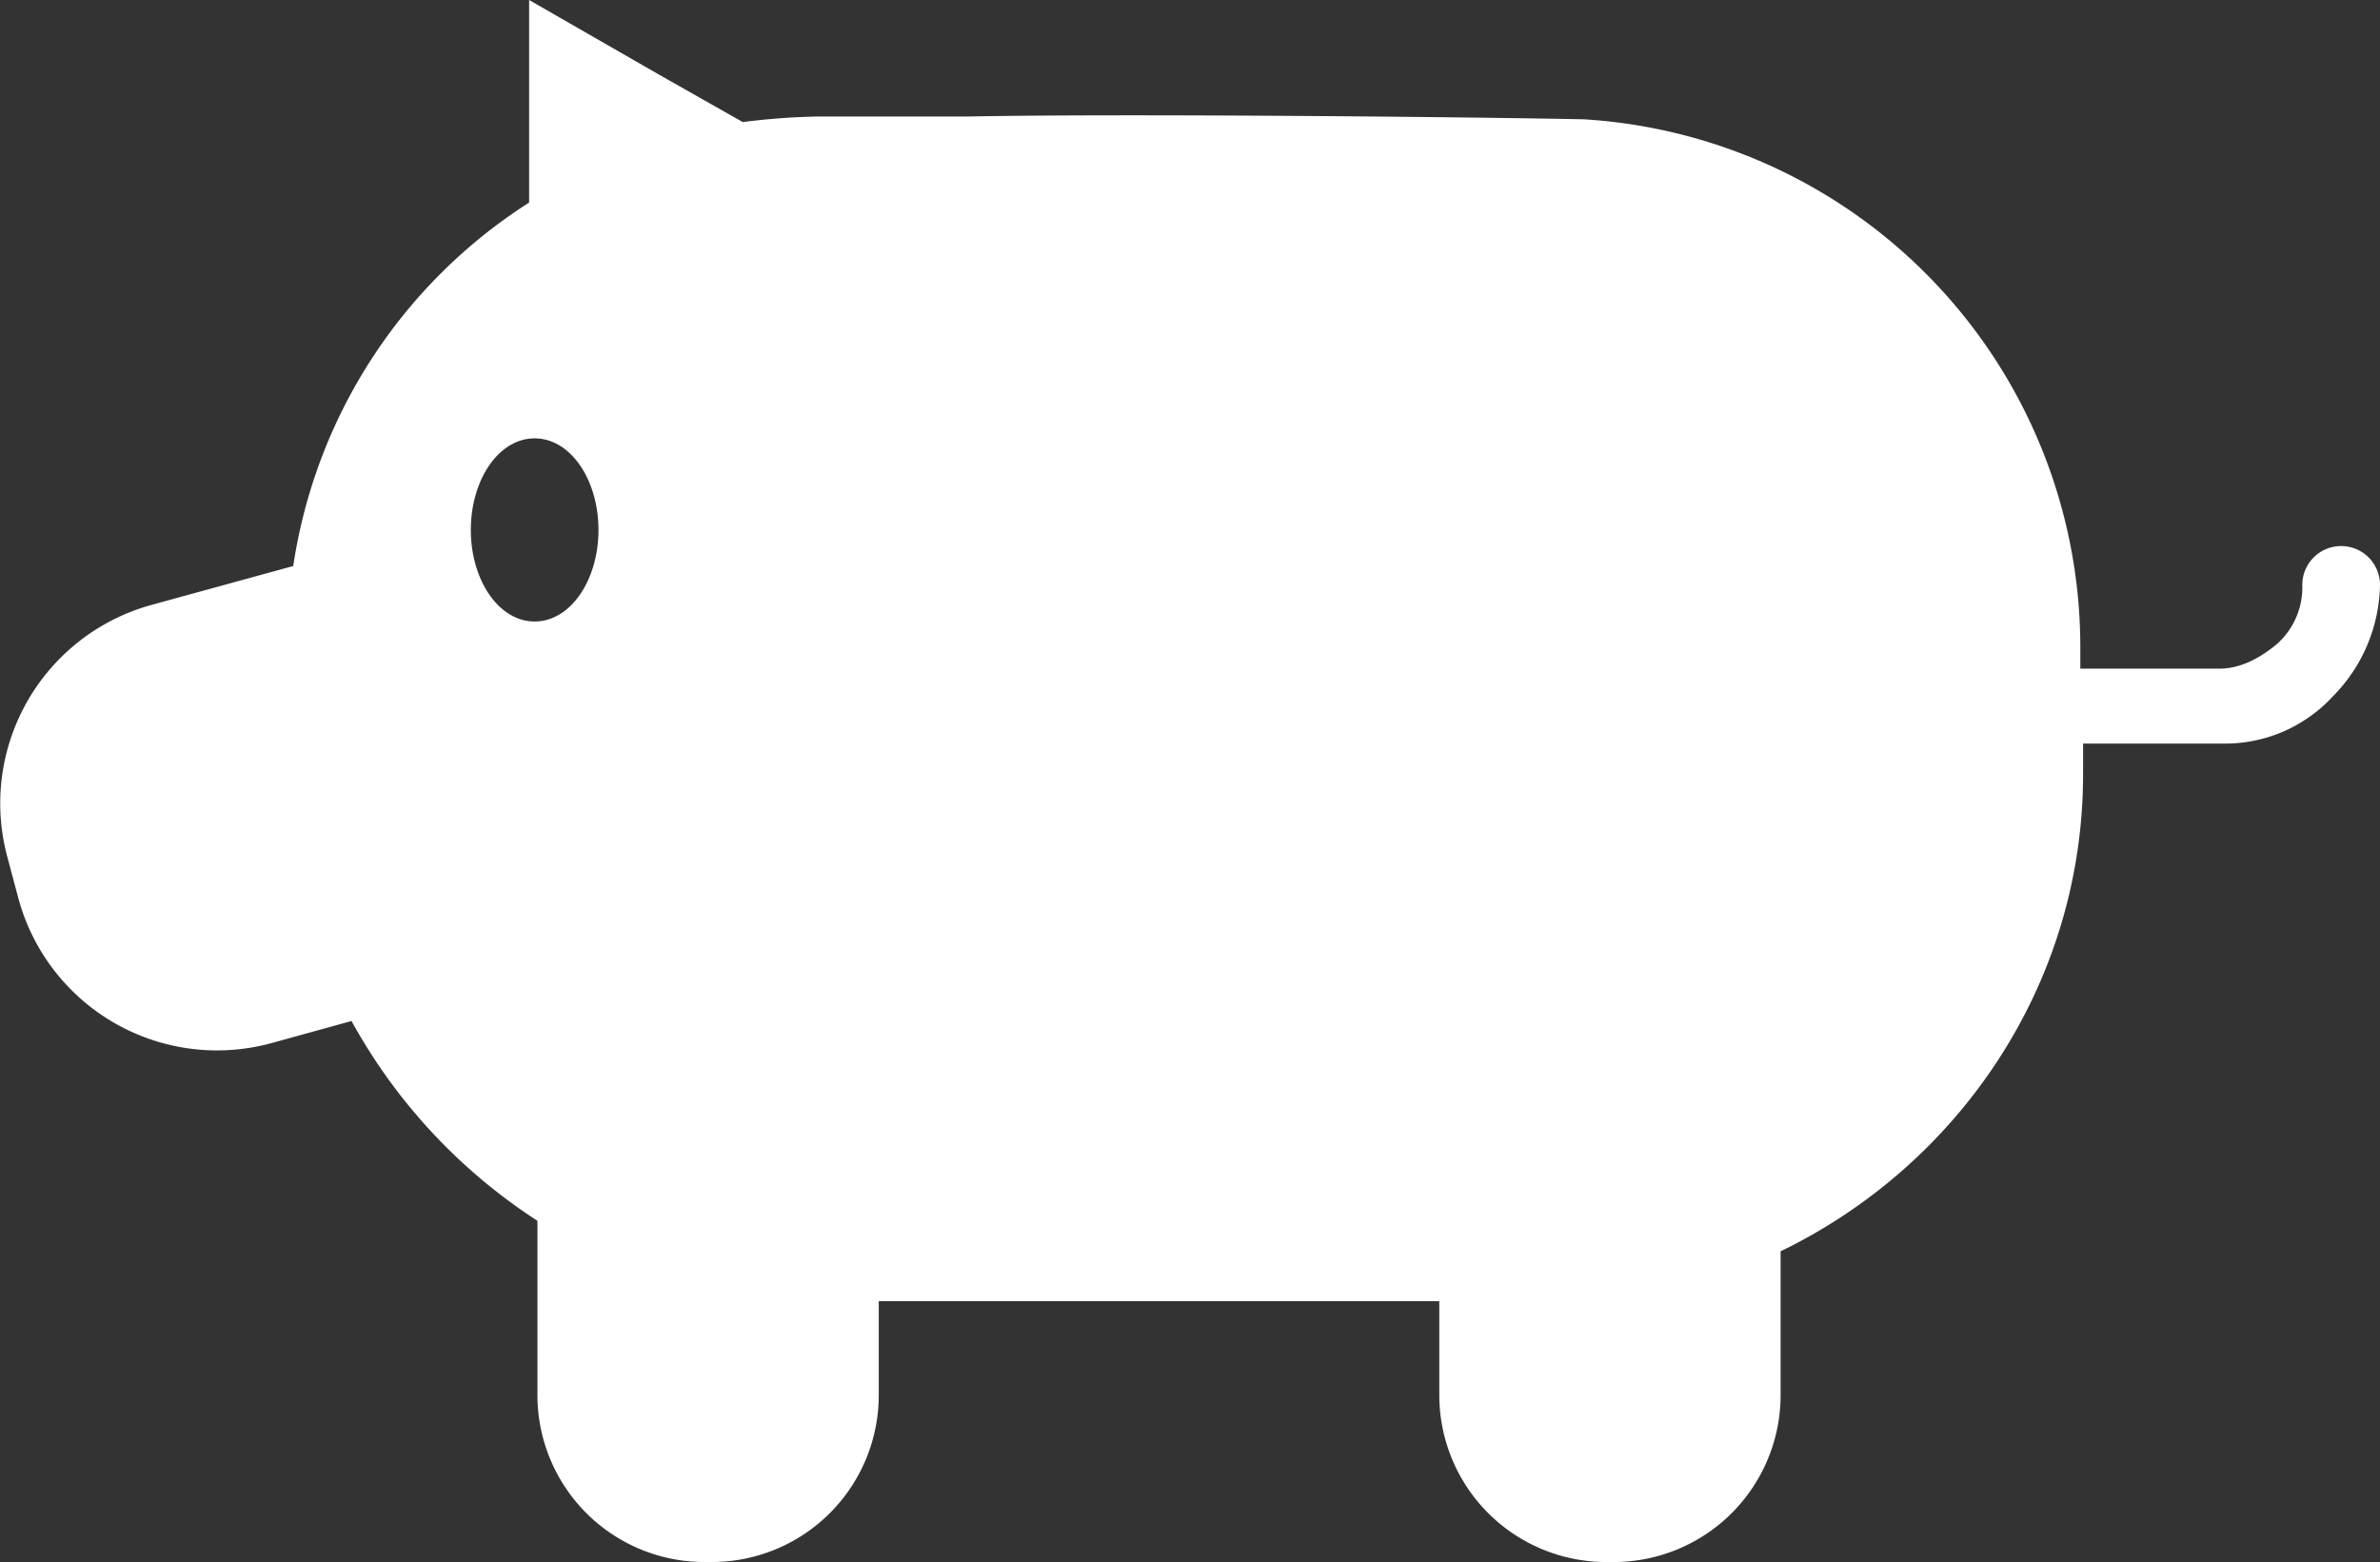 <svg id="Group_206" data-name="Group 206" xmlns="http://www.w3.org/2000/svg" xmlns:xlink="http://www.w3.org/1999/xlink" width="325.408" height="213.605" viewBox="0 0 325.408 213.605">
  <rect x="0" y="0" width="325.408" height="213.605" fill="#333333" stroke="none"/>
  <defs>
    <clipPath id="clip-path">
      <rect id="Rectangle_198" data-name="Rectangle 198" width="325.408" height="213.605" fill="none"/>
    </clipPath>
  </defs>
  <g id="Group_205" data-name="Group 205" transform="translate(0 0)" clip-path="url(#clip-path)">
    <path id="Path_765" data-name="Path 765" d="M132.29,15.935H111.8a93.026,93.026,0,0,0-10.244.759l-11.382-6.45L72.344,0V27.7A71.456,71.456,0,0,0,40.094,77.4L20.745,82.71A28.147,28.147,0,0,0,1.016,117.236l1.518,5.691a28.147,28.147,0,0,0,34.526,19.729l11-3.035a76.308,76.308,0,0,0,25.42,27.317v23.9A22.831,22.831,0,0,0,96.246,213.6h1.138a22.831,22.831,0,0,0,22.764-22.764v-12.9h76.64v12.9A22.831,22.831,0,0,0,219.553,213.6h1.138a22.831,22.831,0,0,0,22.764-22.764V171.111c24.282-11.762,41.355-36.423,41.355-65.258V101.68h18.97a20.037,20.037,0,0,0,15.176-6.45,22.2,22.2,0,0,0,6.45-15.176,5.312,5.312,0,1,0-10.623,0,10.333,10.333,0,0,1-3.415,7.967c-2.276,1.9-4.932,3.415-7.967,3.415h-18.97V88.4a72.291,72.291,0,0,0-67.913-72.087c-18.227-.36-64.173-.778-84.228-.379M73.1,59.946c4.932,0,8.726,5.691,8.726,12.52s-3.794,12.52-8.726,12.52-8.726-5.691-8.726-12.52,3.794-12.52,8.726-12.52" transform="translate(0.001 0)" fill="#fff" fill-rule="evenodd"/>
  </g>
</svg>
